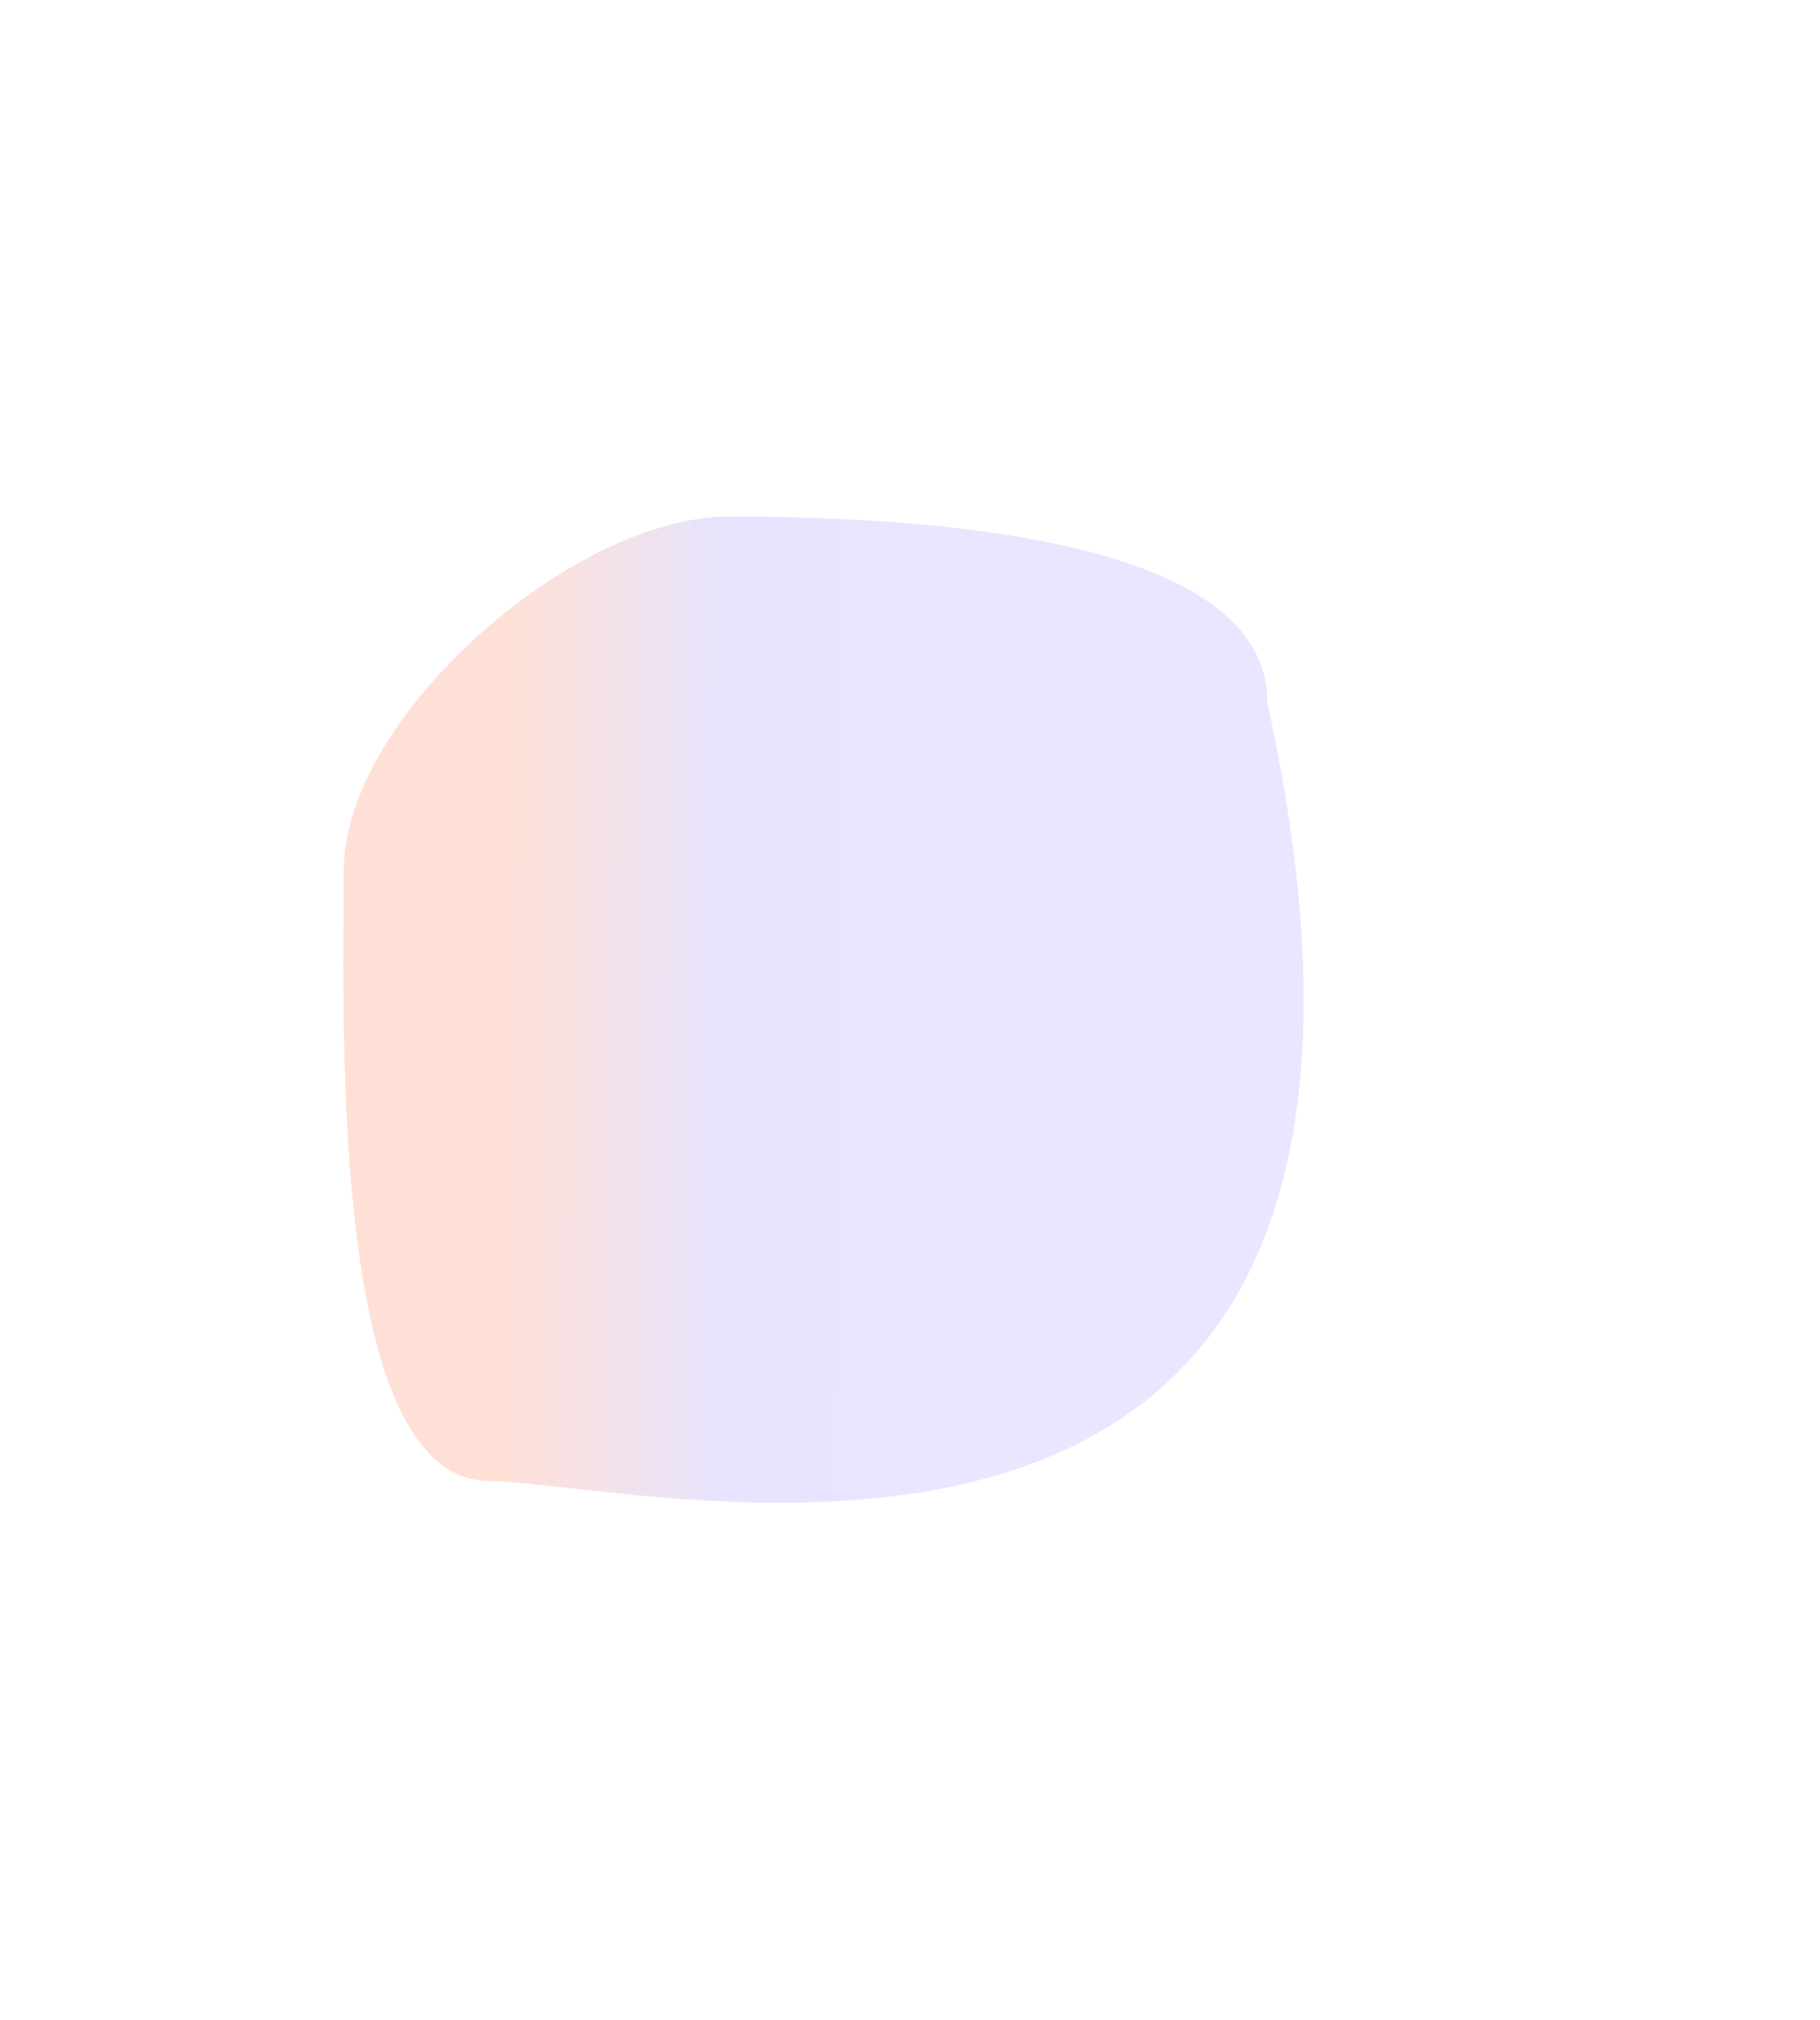 <?xml version="1.0" encoding="UTF-8"?> <svg xmlns="http://www.w3.org/2000/svg" width="599" height="665" viewBox="0 0 599 665" fill="none"> <g filter="url(#filter0_f_360_433)"> <path d="M240.301 170.001C188.377 169.781 113.357 236.156 113.145 286.122C112.901 343.759 109.186 487.288 161.11 487.509C213.034 487.729 489.199 561.167 417.145 231.417C417.391 173.78 292.224 170.221 240.301 170.001Z" fill="url(#paint0_linear_360_433)" fill-opacity="0.4"></path> </g> <defs> <filter id="filter0_f_360_433" x="-56.728" y="0.272" width="655.516" height="664.087" filterUnits="userSpaceOnUse" color-interpolation-filters="sRGB"> <feFlood flood-opacity="0" result="BackgroundImageFix"></feFlood> <feBlend mode="normal" in="SourceGraphic" in2="BackgroundImageFix" result="shape"></feBlend> <feGaussianBlur stdDeviation="84.864" result="effect1_foregroundBlur_360_433"></feGaussianBlur> </filter> <linearGradient id="paint0_linear_360_433" x1="322.445" y1="340.134" x2="134.412" y2="339.336" gradientUnits="userSpaceOnUse"> <stop stop-color="#D0BFFF"></stop> <stop offset="0.428" stop-color="#C0BBFF"></stop> <stop offset="0.839" stop-color="#FFB198"></stop> </linearGradient> </defs> </svg> 